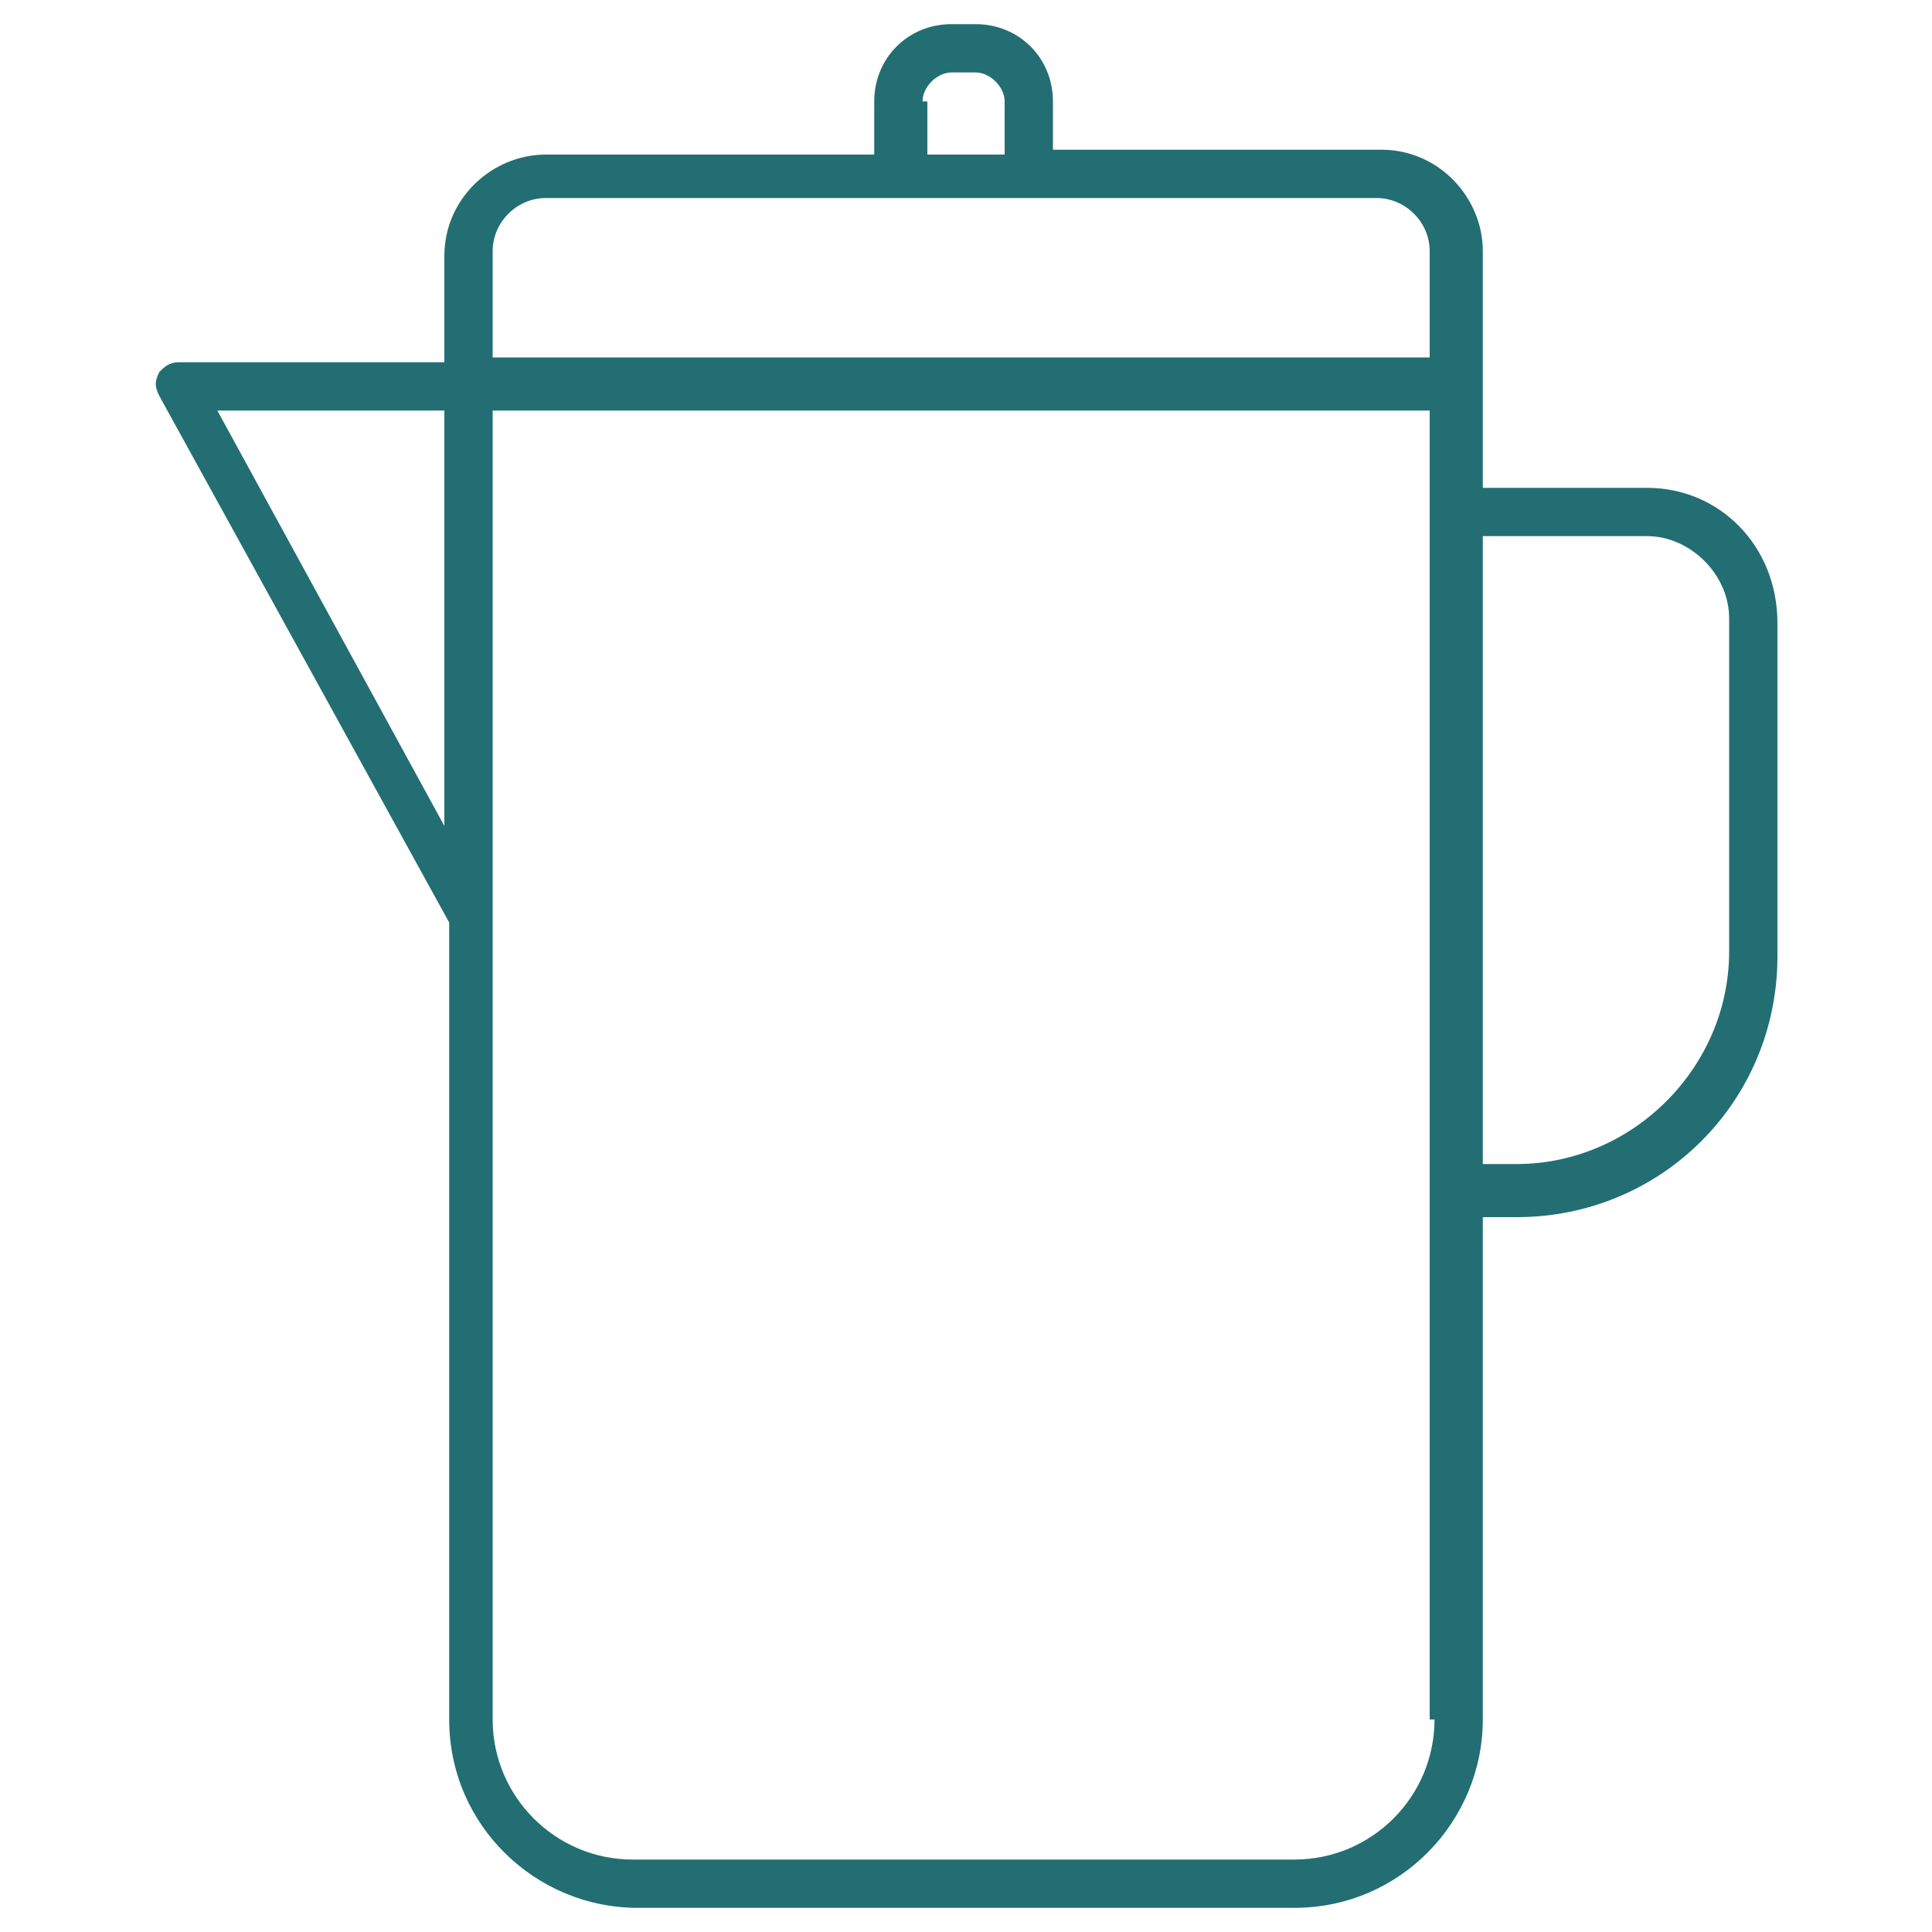 <?xml version="1.0" encoding="UTF-8"?> <svg xmlns="http://www.w3.org/2000/svg" xmlns:xlink="http://www.w3.org/1999/xlink" version="1.1" id="Calque_1" x="0px" y="0px" viewBox="0 0 40 40" style="enable-background:new 0 0 40 40;" xml:space="preserve"> <style type="text/css"> .st0{fill:#236E73;} </style> <path class="st0" d="M34.1,10.1h-3.4V5.2c0-1.1-0.9-2.1-2.1-2.1h-6.8V2.1c0-0.9-0.7-1.6-1.6-1.6h-0.5c-0.9,0-1.6,0.7-1.6,1.6v1.1 h-6.8c-1.1,0-2.1,0.9-2.1,2.1v2.2H3.7c-0.2,0-0.3,0.1-0.4,0.2c-0.1,0.2-0.1,0.3,0,0.5l6,10.9v16.5c0,2.2,1.8,3.9,3.9,3.9h13.6 c2.2,0,3.9-1.8,3.9-3.9V25.2h0.7c3,0,5.4-2.4,5.4-5.4v-6.9C36.8,11.3,35.6,10.1,34.1,10.1z M19.1,2.1c0-0.3,0.3-0.6,0.6-0.6h0.5 c0.3,0,0.6,0.3,0.6,0.6v1.1h-1.6V2.1z M10.2,5.2c0-0.6,0.5-1.1,1.1-1.1h7.3h2.6h7.3c0.6,0,1.1,0.5,1.1,1.1v2.2H10.2V5.2z M4.5,8.5 h4.7v8.6L4.5,8.5z M29.7,35.6c0,1.6-1.3,2.9-2.9,2.9H13.1c-1.6,0-2.9-1.3-2.9-2.9V8.5h19.4v2.1v14V35.6z M35.8,19.7 c0,2.4-2,4.4-4.4,4.4h-0.7v-13h3.4c0.9,0,1.7,0.8,1.7,1.7V19.7z"></path> </svg> 